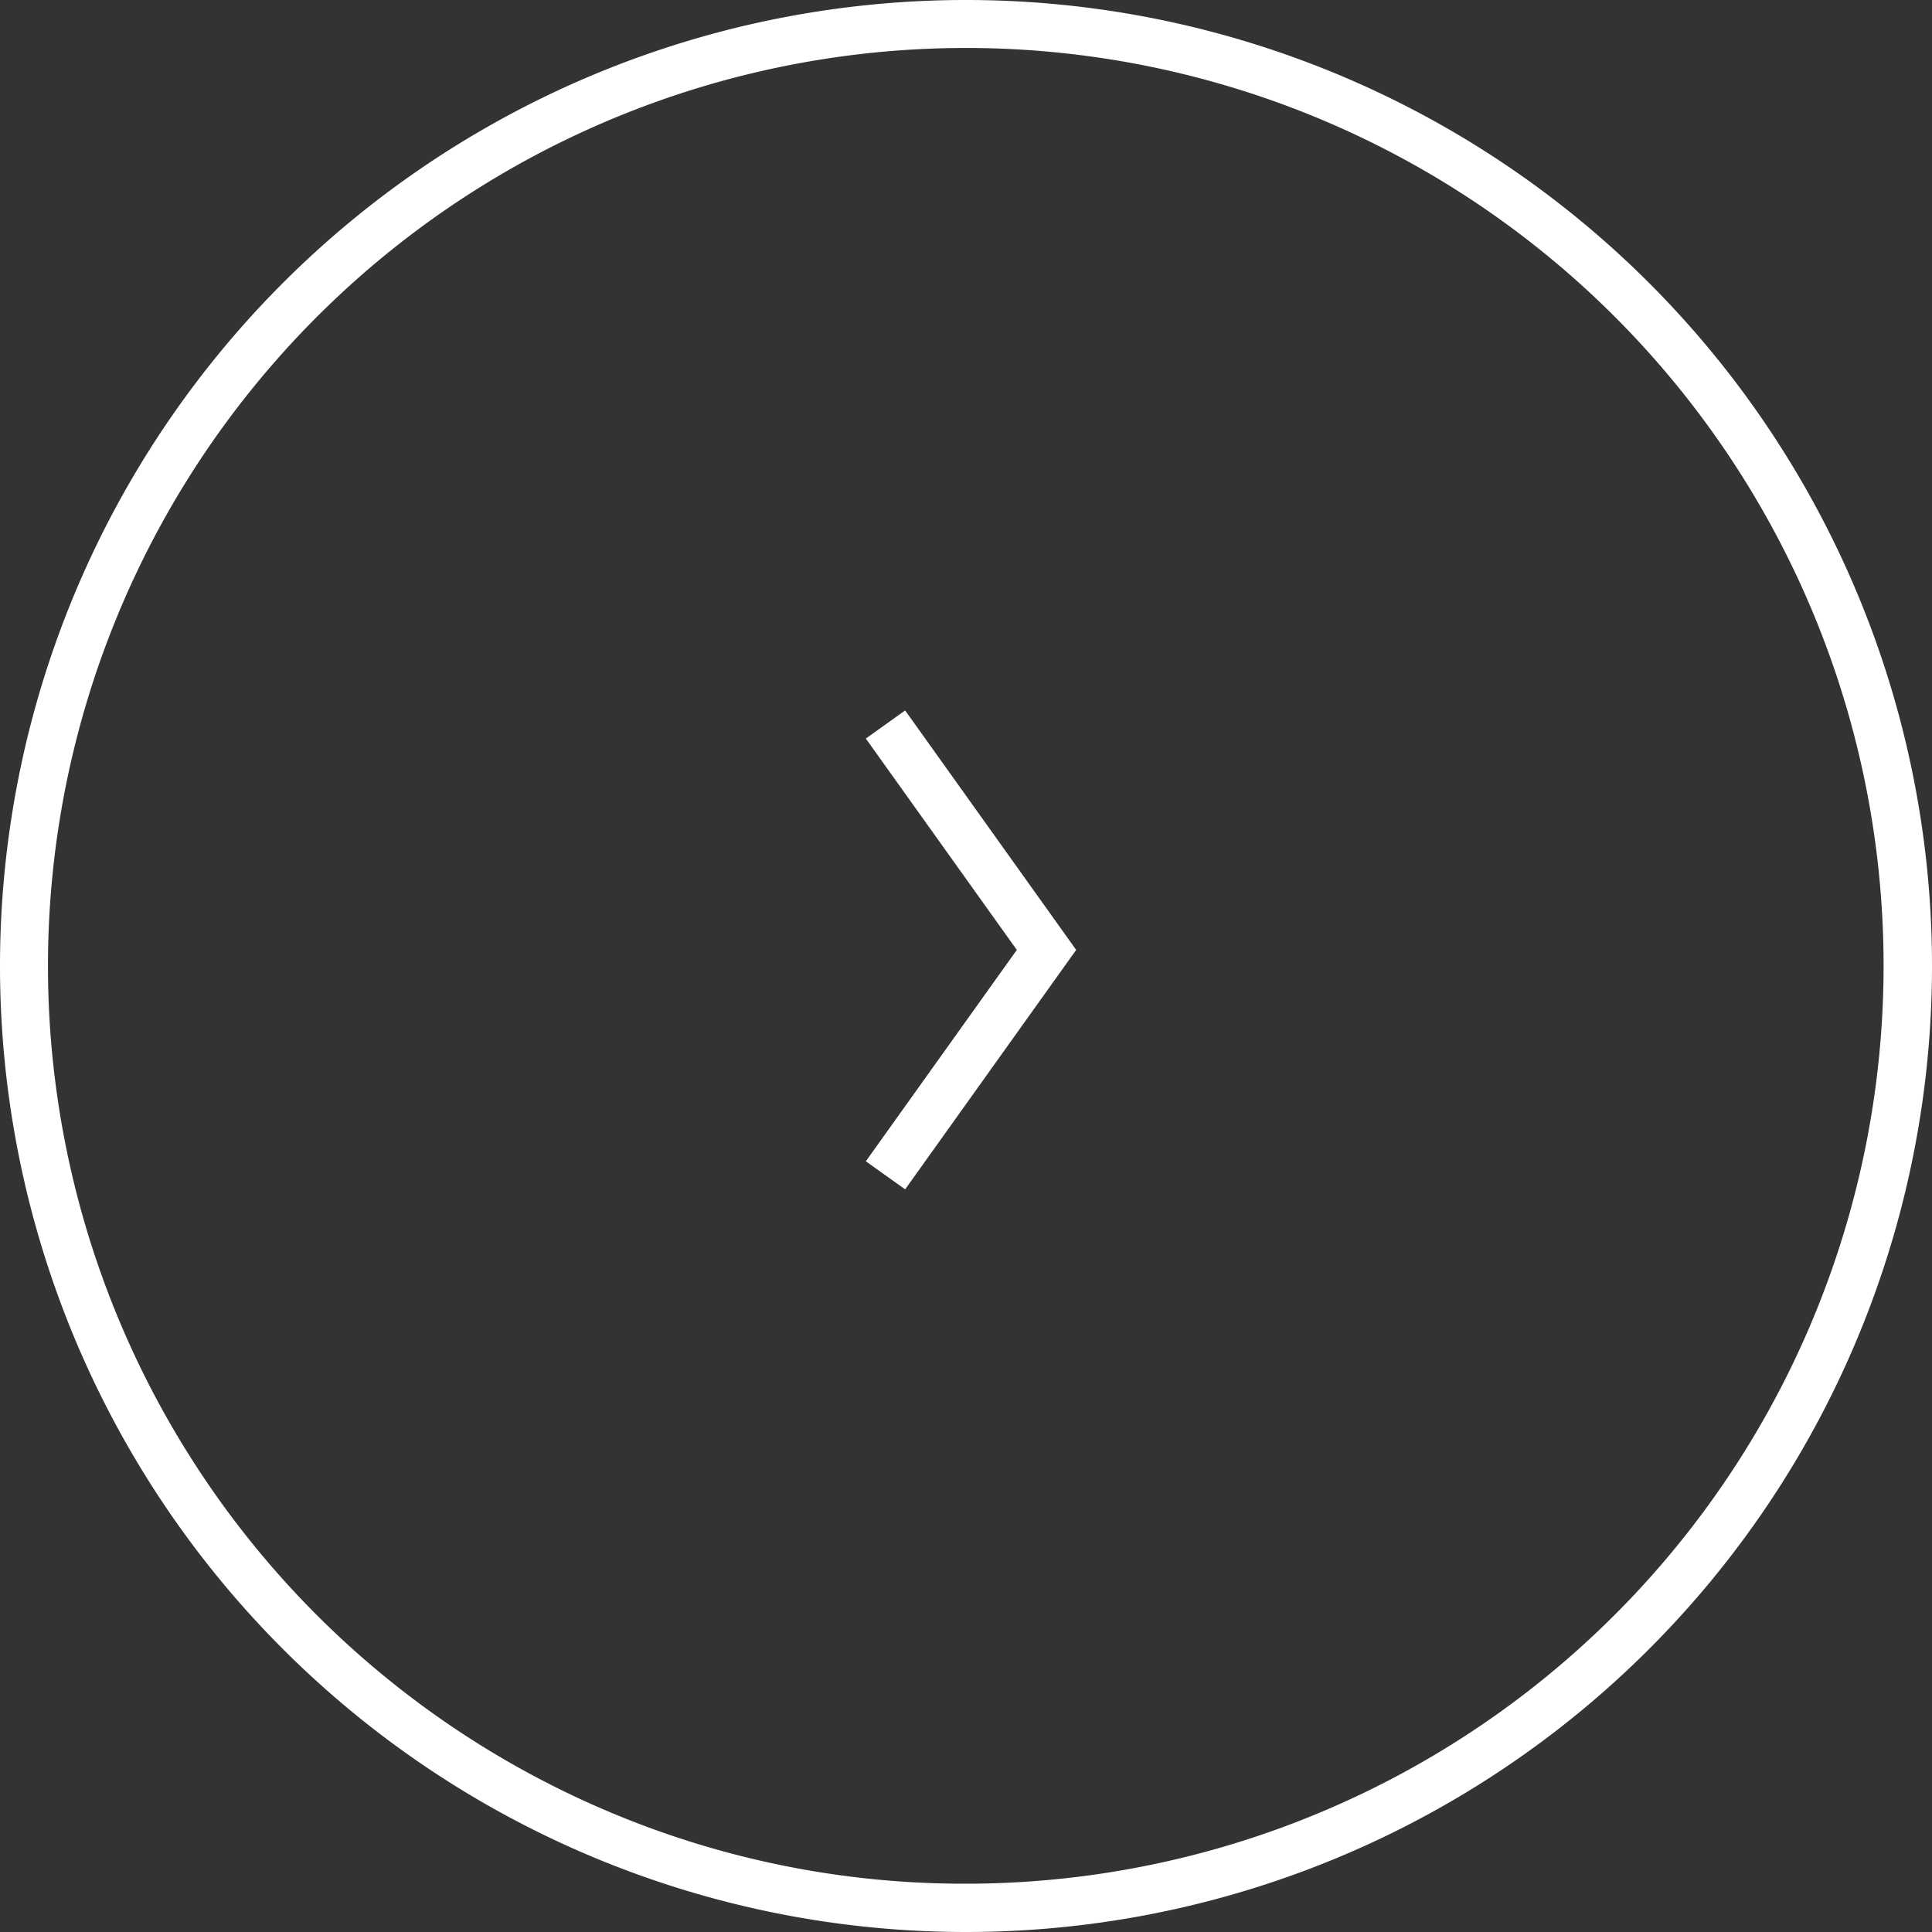 <svg xmlns="http://www.w3.org/2000/svg" width="40" height="40" viewBox="0 0 40 40"><rect x="0" y="0" width="40" height="40" fill="#333333" stroke="none"/><g transform="translate(-602 -2569)"><path d="M20,1a19.005,19.005,0,0,0-7.4,36.507A19.005,19.005,0,0,0,27.4,2.493,18.88,18.88,0,0,0,20,1m0-1A20,20,0,1,1,0,20,20,20,0,0,1,20,0Z" transform="translate(642 2609) rotate(180)" fill="#fff"/><path d="M.407,9.624l-.814-.581L2.719,4.667-.407.291.407-.291,3.948,4.667Z" transform="translate(620.333 2584)" fill="#fff"/></g></svg>